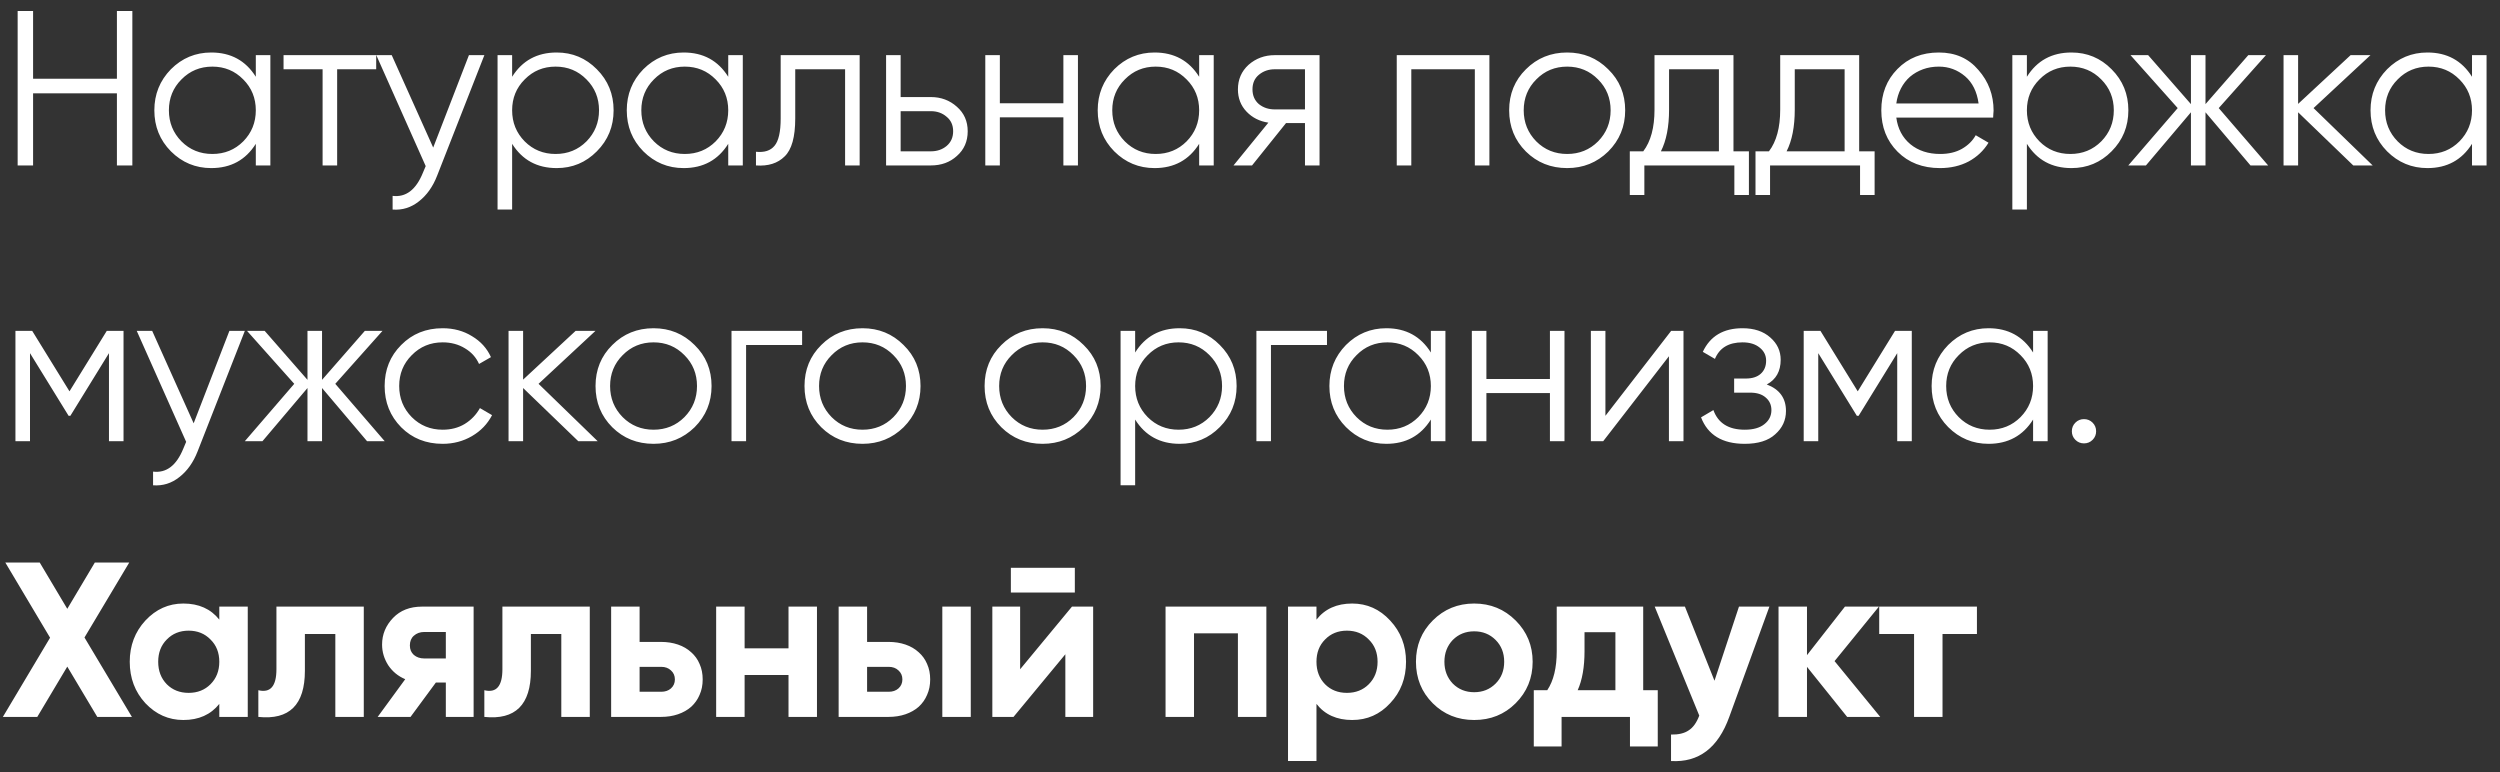 <?xml version="1.0" encoding="UTF-8"?> <svg xmlns="http://www.w3.org/2000/svg" width="136" height="42" viewBox="0 0 136 42" fill="none"><rect x="0" y="0" width="136" height="42" fill="#333333" stroke="none"/><path d="M6.36 0.6H7.2V9H6.36V5.076H1.8V9H0.96V0.6H1.8V4.284H6.36V0.6ZM13.916 3H14.708V9H13.916V7.824C13.364 8.704 12.556 9.144 11.492 9.144C10.636 9.144 9.904 8.84 9.296 8.232C8.696 7.624 8.396 6.88 8.396 6C8.396 5.128 8.696 4.384 9.296 3.768C9.904 3.16 10.636 2.856 11.492 2.856C12.556 2.856 13.364 3.296 13.916 4.176V3ZM9.872 7.692C10.328 8.148 10.888 8.376 11.552 8.376C12.216 8.376 12.776 8.148 13.232 7.692C13.688 7.228 13.916 6.664 13.916 6C13.916 5.336 13.688 4.776 13.232 4.32C12.776 3.856 12.216 3.624 11.552 3.624C10.888 3.624 10.328 3.856 9.872 4.32C9.416 4.776 9.188 5.336 9.188 6C9.188 6.664 9.416 7.228 9.872 7.692ZM20.465 3V3.768H18.341V9H17.549V3.768H15.425V3H20.465ZM25.51 3H26.35L23.782 9.552C23.55 10.152 23.218 10.62 22.786 10.956C22.362 11.292 21.886 11.44 21.358 11.4V10.656C22.078 10.744 22.626 10.328 23.002 9.408L23.158 9.036L20.47 3H21.31L23.566 8.028L25.51 3ZM30.284 2.856C31.14 2.856 31.867 3.16 32.468 3.768C33.075 4.376 33.38 5.12 33.38 6C33.38 6.88 33.075 7.624 32.468 8.232C31.867 8.84 31.14 9.144 30.284 9.144C29.22 9.144 28.412 8.704 27.86 7.824V11.4H27.067V3H27.86V4.176C28.412 3.296 29.22 2.856 30.284 2.856ZM28.544 7.692C29 8.148 29.559 8.376 30.224 8.376C30.887 8.376 31.448 8.148 31.904 7.692C32.359 7.228 32.587 6.664 32.587 6C32.587 5.336 32.359 4.776 31.904 4.32C31.448 3.856 30.887 3.624 30.224 3.624C29.559 3.624 29 3.856 28.544 4.32C28.087 4.776 27.86 5.336 27.86 6C27.86 6.664 28.087 7.228 28.544 7.692ZM39.616 3H40.408V9H39.616V7.824C39.064 8.704 38.256 9.144 37.192 9.144C36.336 9.144 35.604 8.84 34.996 8.232C34.396 7.624 34.096 6.88 34.096 6C34.096 5.128 34.396 4.384 34.996 3.768C35.604 3.16 36.336 2.856 37.192 2.856C38.256 2.856 39.064 3.296 39.616 4.176V3ZM35.572 7.692C36.028 8.148 36.588 8.376 37.252 8.376C37.916 8.376 38.476 8.148 38.932 7.692C39.388 7.228 39.616 6.664 39.616 6C39.616 5.336 39.388 4.776 38.932 4.32C38.476 3.856 37.916 3.624 37.252 3.624C36.588 3.624 36.028 3.856 35.572 4.32C35.116 4.776 34.888 5.336 34.888 6C34.888 6.664 35.116 7.228 35.572 7.692ZM46.765 3V9H45.973V3.768H43.261V6.444C43.261 7.452 43.069 8.14 42.685 8.508C42.309 8.884 41.789 9.048 41.125 9V8.256C41.581 8.304 41.917 8.196 42.133 7.932C42.357 7.668 42.469 7.172 42.469 6.444V3H46.765ZM50.639 5.28C51.191 5.28 51.663 5.456 52.055 5.808C52.447 6.152 52.643 6.596 52.643 7.14C52.643 7.692 52.447 8.14 52.055 8.484C51.679 8.828 51.207 9 50.639 9H48.203V3H48.995V5.28H50.639ZM50.639 8.232C50.975 8.232 51.259 8.136 51.491 7.944C51.731 7.744 51.851 7.476 51.851 7.14C51.851 6.804 51.731 6.54 51.491 6.348C51.259 6.148 50.975 6.048 50.639 6.048H48.995V8.232H50.639ZM57.848 3H58.64V9H57.848V6.384H54.392V9H53.6V3H54.392V5.616H57.848V3ZM65.234 3H66.026V9H65.234V7.824C64.683 8.704 63.874 9.144 62.81 9.144C61.955 9.144 61.222 8.84 60.614 8.232C60.014 7.624 59.715 6.88 59.715 6C59.715 5.128 60.014 4.384 60.614 3.768C61.222 3.16 61.955 2.856 62.81 2.856C63.874 2.856 64.683 3.296 65.234 4.176V3ZM61.191 7.692C61.647 8.148 62.206 8.376 62.87 8.376C63.535 8.376 64.094 8.148 64.55 7.692C65.007 7.228 65.234 6.664 65.234 6C65.234 5.336 65.007 4.776 64.55 4.32C64.094 3.856 63.535 3.624 62.87 3.624C62.206 3.624 61.647 3.856 61.191 4.32C60.734 4.776 60.507 5.336 60.507 6C60.507 6.664 60.734 7.228 61.191 7.692ZM71.783 3V9H70.991V6.696H69.959L68.111 9H67.103L68.999 6.672C68.519 6.6 68.123 6.4 67.811 6.072C67.499 5.744 67.343 5.34 67.343 4.86C67.343 4.324 67.535 3.88 67.919 3.528C68.319 3.176 68.795 3 69.347 3H71.783ZM70.991 5.952V3.768H69.347C69.011 3.768 68.723 3.868 68.483 4.068C68.251 4.26 68.135 4.524 68.135 4.86C68.135 5.196 68.251 5.464 68.483 5.664C68.723 5.856 69.011 5.952 69.347 5.952H70.991ZM81.023 3V9H80.231V3.768H76.775V9H75.983V3H81.023ZM87.486 8.244C86.87 8.844 86.126 9.144 85.254 9.144C84.366 9.144 83.618 8.844 83.01 8.244C82.402 7.636 82.098 6.888 82.098 6C82.098 5.112 82.402 4.368 83.01 3.768C83.618 3.16 84.366 2.856 85.254 2.856C86.134 2.856 86.878 3.16 87.486 3.768C88.102 4.368 88.41 5.112 88.41 6C88.41 6.88 88.102 7.628 87.486 8.244ZM83.574 7.692C84.03 8.148 84.59 8.376 85.254 8.376C85.918 8.376 86.478 8.148 86.934 7.692C87.39 7.228 87.618 6.664 87.618 6C87.618 5.336 87.39 4.776 86.934 4.32C86.478 3.856 85.918 3.624 85.254 3.624C84.59 3.624 84.03 3.856 83.574 4.32C83.118 4.776 82.89 5.336 82.89 6C82.89 6.664 83.118 7.228 83.574 7.692ZM94.301 8.232H95.141V10.608H94.349V9H89.453V10.608H88.661V8.232H89.393C89.801 7.696 90.005 6.94 90.005 5.964V3H94.301V8.232ZM93.509 8.232V3.768H90.797V5.964C90.797 6.892 90.649 7.648 90.353 8.232H93.509ZM101.139 8.232H101.979V10.608H101.187V9H96.291V10.608H95.499V8.232H96.231C96.639 7.696 96.843 6.94 96.843 5.964V3H101.139V8.232ZM100.347 8.232V3.768H97.635V5.964C97.635 6.892 97.487 7.648 97.191 8.232H100.347ZM105.475 2.856C106.371 2.856 107.087 3.172 107.623 3.804C108.175 4.428 108.451 5.168 108.451 6.024C108.451 6.064 108.447 6.116 108.439 6.18C108.439 6.244 108.435 6.316 108.427 6.396H103.159C103.239 7.004 103.495 7.488 103.927 7.848C104.359 8.2 104.899 8.376 105.547 8.376C106.003 8.376 106.395 8.284 106.723 8.1C107.059 7.908 107.311 7.66 107.479 7.356L108.175 7.764C107.911 8.196 107.551 8.536 107.095 8.784C106.639 9.024 106.119 9.144 105.535 9.144C104.591 9.144 103.823 8.848 103.231 8.256C102.639 7.664 102.343 6.912 102.343 6C102.343 5.096 102.635 4.348 103.219 3.756C103.803 3.156 104.555 2.856 105.475 2.856ZM105.475 3.624C105.163 3.624 104.875 3.672 104.611 3.768C104.347 3.864 104.111 4 103.903 4.176C103.703 4.352 103.539 4.564 103.411 4.812C103.283 5.06 103.199 5.332 103.159 5.628H107.635C107.547 4.988 107.303 4.496 106.903 4.152C106.487 3.8 106.011 3.624 105.475 3.624ZM112.687 2.856C113.543 2.856 114.271 3.16 114.871 3.768C115.479 4.376 115.783 5.12 115.783 6C115.783 6.88 115.479 7.624 114.871 8.232C114.271 8.84 113.543 9.144 112.687 9.144C111.623 9.144 110.815 8.704 110.263 7.824V11.4H109.471V3H110.263V4.176C110.815 3.296 111.623 2.856 112.687 2.856ZM110.947 7.692C111.403 8.148 111.963 8.376 112.627 8.376C113.291 8.376 113.851 8.148 114.307 7.692C114.763 7.228 114.991 6.664 114.991 6C114.991 5.336 114.763 4.776 114.307 4.32C113.851 3.856 113.291 3.624 112.627 3.624C111.963 3.624 111.403 3.856 110.947 4.32C110.491 4.776 110.263 5.336 110.263 6C110.263 6.664 110.491 7.228 110.947 7.692ZM123.387 9H122.427L119.979 6.108V9H119.187V6.108L116.739 9H115.779L118.467 5.88L115.899 3H116.859L119.187 5.664V3H119.979V5.664L122.307 3H123.267L120.699 5.88L123.387 9ZM129.073 9H128.017L125.017 6.108V9H124.225V3H125.017V5.652L127.873 3H128.953L125.857 5.88L129.073 9ZM134.477 3H135.269V9H134.477V7.824C133.925 8.704 133.117 9.144 132.053 9.144C131.197 9.144 130.465 8.84 129.857 8.232C129.257 7.624 128.957 6.88 128.957 6C128.957 5.128 129.257 4.384 129.857 3.768C130.465 3.16 131.197 2.856 132.053 2.856C133.117 2.856 133.925 3.296 134.477 4.176V3ZM130.433 7.692C130.889 8.148 131.449 8.376 132.113 8.376C132.777 8.376 133.337 8.148 133.793 7.692C134.249 7.228 134.477 6.664 134.477 6C134.477 5.336 134.249 4.776 133.793 4.32C133.337 3.856 132.777 3.624 132.113 3.624C131.449 3.624 130.889 3.856 130.433 4.32C129.977 4.776 129.749 5.336 129.749 6C129.749 6.664 129.977 7.228 130.433 7.692ZM6.72 18V24H5.928V19.212L3.828 22.62H3.732L1.632 19.212V24H0.84V18H1.752L3.78 21.288L5.808 18H6.72ZM12.479 18H13.319L10.751 24.552C10.519 25.152 10.187 25.62 9.755 25.956C9.331 26.292 8.855 26.44 8.327 26.4V25.656C9.047 25.744 9.595 25.328 9.971 24.408L10.127 24.036L7.439 18H8.279L10.535 23.028L12.479 18ZM20.927 24H19.967L17.519 21.108V24H16.727V21.108L14.279 24H13.319L16.007 20.88L13.439 18H14.399L16.727 20.664V18H17.519V20.664L19.847 18H20.807L18.239 20.88L20.927 24ZM24.08 24.144C23.176 24.144 22.424 23.844 21.824 23.244C21.224 22.636 20.924 21.888 20.924 21C20.924 20.112 21.224 19.368 21.824 18.768C22.424 18.16 23.176 17.856 24.08 17.856C24.68 17.856 25.212 18 25.676 18.288C26.148 18.568 26.492 18.948 26.708 19.428L26.06 19.8C25.9 19.44 25.644 19.156 25.292 18.948C24.94 18.732 24.536 18.624 24.08 18.624C23.416 18.624 22.856 18.856 22.4 19.32C21.944 19.776 21.716 20.336 21.716 21C21.716 21.664 21.944 22.228 22.4 22.692C22.856 23.148 23.416 23.376 24.08 23.376C24.536 23.376 24.936 23.272 25.28 23.064C25.632 22.848 25.908 22.56 26.108 22.2L26.768 22.584C26.52 23.064 26.156 23.444 25.676 23.724C25.196 24.004 24.664 24.144 24.08 24.144ZM32.513 24H31.457L28.457 21.108V24H27.665V18H28.457V20.652L31.313 18H32.393L29.297 20.88L32.513 24ZM37.785 23.244C37.169 23.844 36.425 24.144 35.553 24.144C34.665 24.144 33.917 23.844 33.309 23.244C32.701 22.636 32.397 21.888 32.397 21C32.397 20.112 32.701 19.368 33.309 18.768C33.917 18.16 34.665 17.856 35.553 17.856C36.433 17.856 37.177 18.16 37.785 18.768C38.401 19.368 38.709 20.112 38.709 21C38.709 21.88 38.401 22.628 37.785 23.244ZM33.873 22.692C34.329 23.148 34.889 23.376 35.553 23.376C36.217 23.376 36.777 23.148 37.233 22.692C37.689 22.228 37.917 21.664 37.917 21C37.917 20.336 37.689 19.776 37.233 19.32C36.777 18.856 36.217 18.624 35.553 18.624C34.889 18.624 34.329 18.856 33.873 19.32C33.417 19.776 33.189 20.336 33.189 21C33.189 21.664 33.417 22.228 33.873 22.692ZM43.635 18V18.768H40.587V24H39.794V18H43.635ZM49.153 23.244C48.537 23.844 47.793 24.144 46.921 24.144C46.033 24.144 45.285 23.844 44.677 23.244C44.069 22.636 43.765 21.888 43.765 21C43.765 20.112 44.069 19.368 44.677 18.768C45.285 18.16 46.033 17.856 46.921 17.856C47.801 17.856 48.545 18.16 49.153 18.768C49.769 19.368 50.077 20.112 50.077 21C50.077 21.88 49.769 22.628 49.153 23.244ZM45.241 22.692C45.697 23.148 46.257 23.376 46.921 23.376C47.585 23.376 48.145 23.148 48.601 22.692C49.057 22.228 49.285 21.664 49.285 21C49.285 20.336 49.057 19.776 48.601 19.32C48.145 18.856 47.585 18.624 46.921 18.624C46.257 18.624 45.697 18.856 45.241 19.32C44.785 19.776 44.557 20.336 44.557 21C44.557 21.664 44.785 22.228 45.241 22.692ZM58.95 23.244C58.334 23.844 57.59 24.144 56.718 24.144C55.83 24.144 55.082 23.844 54.474 23.244C53.866 22.636 53.562 21.888 53.562 21C53.562 20.112 53.866 19.368 54.474 18.768C55.082 18.16 55.83 17.856 56.718 17.856C57.598 17.856 58.342 18.16 58.95 18.768C59.566 19.368 59.874 20.112 59.874 21C59.874 21.88 59.566 22.628 58.95 23.244ZM55.038 22.692C55.494 23.148 56.054 23.376 56.718 23.376C57.382 23.376 57.942 23.148 58.398 22.692C58.854 22.228 59.082 21.664 59.082 21C59.082 20.336 58.854 19.776 58.398 19.32C57.942 18.856 57.382 18.624 56.718 18.624C56.054 18.624 55.494 18.856 55.038 19.32C54.582 19.776 54.354 20.336 54.354 21C54.354 21.664 54.582 22.228 55.038 22.692ZM64.175 17.856C65.031 17.856 65.76 18.16 66.359 18.768C66.968 19.376 67.272 20.12 67.272 21C67.272 21.88 66.968 22.624 66.359 23.232C65.76 23.84 65.031 24.144 64.175 24.144C63.111 24.144 62.303 23.704 61.752 22.824V26.4H60.959V18H61.752V19.176C62.303 18.296 63.111 17.856 64.175 17.856ZM62.435 22.692C62.892 23.148 63.452 23.376 64.115 23.376C64.779 23.376 65.34 23.148 65.796 22.692C66.251 22.228 66.48 21.664 66.48 21C66.48 20.336 66.251 19.776 65.796 19.32C65.34 18.856 64.779 18.624 64.115 18.624C63.452 18.624 62.892 18.856 62.435 19.32C61.98 19.776 61.752 20.336 61.752 21C61.752 21.664 61.98 22.228 62.435 22.692ZM72.188 18V18.768H69.14V24H68.348V18H72.188ZM77.839 18H78.631V24H77.839V22.824C77.287 23.704 76.479 24.144 75.415 24.144C74.559 24.144 73.827 23.84 73.219 23.232C72.619 22.624 72.319 21.88 72.319 21C72.319 20.128 72.619 19.384 73.219 18.768C73.827 18.16 74.559 17.856 75.415 17.856C76.479 17.856 77.287 18.296 77.839 19.176V18ZM73.795 22.692C74.251 23.148 74.811 23.376 75.475 23.376C76.139 23.376 76.699 23.148 77.155 22.692C77.611 22.228 77.839 21.664 77.839 21C77.839 20.336 77.611 19.776 77.155 19.32C76.699 18.856 76.139 18.624 75.475 18.624C74.811 18.624 74.251 18.856 73.795 19.32C73.339 19.776 73.111 20.336 73.111 21C73.111 21.664 73.339 22.228 73.795 22.692ZM84.316 18H85.108V24H84.316V21.384H80.86V24H80.068V18H80.86V20.616H84.316V18ZM90.91 18H91.582V24H90.79V19.38L87.215 24H86.543V18H87.335V22.62L90.91 18ZM96.113 20.916C96.809 21.18 97.157 21.66 97.157 22.356C97.157 22.86 96.961 23.284 96.569 23.628C96.193 23.972 95.641 24.144 94.913 24.144C93.697 24.144 92.905 23.664 92.537 22.704L93.209 22.308C93.465 23.02 94.033 23.376 94.913 23.376C95.377 23.376 95.733 23.276 95.981 23.076C96.237 22.876 96.365 22.62 96.365 22.308C96.365 22.028 96.261 21.8 96.053 21.624C95.853 21.448 95.573 21.36 95.213 21.36H94.337V20.592H94.973C95.317 20.592 95.585 20.508 95.777 20.34C95.977 20.164 96.077 19.924 96.077 19.62C96.077 19.332 95.961 19.096 95.729 18.912C95.497 18.72 95.185 18.624 94.793 18.624C94.041 18.624 93.541 18.924 93.293 19.524L92.633 19.14C93.033 18.284 93.753 17.856 94.793 17.856C95.425 17.856 95.929 18.024 96.305 18.36C96.681 18.688 96.869 19.092 96.869 19.572C96.869 20.196 96.617 20.644 96.113 20.916ZM104.001 18V24H103.209V19.212L101.109 22.62H101.013L98.913 19.212V24H98.121V18H99.033L101.061 21.288L103.089 18H104.001ZM110.6 18H111.392V24H110.6V22.824C110.048 23.704 109.24 24.144 108.176 24.144C107.32 24.144 106.588 23.84 105.98 23.232C105.38 22.624 105.08 21.88 105.08 21C105.08 20.128 105.38 19.384 105.98 18.768C106.588 18.16 107.32 17.856 108.176 17.856C109.24 17.856 110.048 18.296 110.6 19.176V18ZM106.556 22.692C107.012 23.148 107.572 23.376 108.236 23.376C108.9 23.376 109.46 23.148 109.916 22.692C110.372 22.228 110.6 21.664 110.6 21C110.6 20.336 110.372 19.776 109.916 19.32C109.46 18.856 108.9 18.624 108.236 18.624C107.572 18.624 107.012 18.856 106.556 19.32C106.1 19.776 105.872 20.336 105.872 21C105.872 21.664 106.1 22.228 106.556 22.692ZM113.837 23.928C113.709 24.056 113.553 24.12 113.369 24.12C113.185 24.12 113.029 24.056 112.901 23.928C112.773 23.8 112.709 23.644 112.709 23.46C112.709 23.276 112.773 23.12 112.901 22.992C113.029 22.864 113.185 22.8 113.369 22.8C113.553 22.8 113.709 22.864 113.837 22.992C113.965 23.12 114.029 23.276 114.029 23.46C114.029 23.644 113.965 23.8 113.837 23.928ZM7.176 39H5.292L3.66 36.264L2.028 39H0.156L2.724 34.692L0.288 30.6H2.16L3.66 33.12L5.16 30.6H7.032L4.596 34.68L7.176 39ZM11.93 33H13.478V39H11.93V38.292C11.466 38.876 10.814 39.168 9.974 39.168C9.174 39.168 8.486 38.864 7.91 38.256C7.342 37.64 7.058 36.888 7.058 36C7.058 35.12 7.342 34.372 7.91 33.756C8.486 33.14 9.174 32.832 9.974 32.832C10.814 32.832 11.466 33.124 11.93 33.708V33ZM9.074 37.224C9.386 37.536 9.782 37.692 10.262 37.692C10.742 37.692 11.138 37.536 11.45 37.224C11.77 36.904 11.93 36.496 11.93 36C11.93 35.504 11.77 35.1 11.45 34.788C11.138 34.468 10.742 34.308 10.262 34.308C9.782 34.308 9.386 34.468 9.074 34.788C8.762 35.1 8.606 35.504 8.606 36C8.606 36.496 8.762 36.904 9.074 37.224ZM19.79 33V39H18.242V34.488H16.586V36.492C16.586 38.34 15.742 39.176 14.054 39V37.548C14.71 37.708 15.038 37.328 15.038 36.408V33H19.79ZM25.765 33V39H24.253V37.128H23.713L22.333 39H20.545L22.045 36.948C21.661 36.788 21.353 36.536 21.121 36.192C20.897 35.84 20.785 35.464 20.785 35.064C20.785 34.512 20.985 34.028 21.385 33.612C21.777 33.204 22.301 33 22.957 33H25.765ZM23.077 34.38C22.853 34.38 22.665 34.448 22.513 34.584C22.369 34.712 22.297 34.888 22.297 35.112C22.297 35.328 22.369 35.5 22.513 35.628C22.665 35.756 22.853 35.82 23.077 35.82H24.253V34.38H23.077ZM32.084 33V39H30.535V34.488H28.88V36.492C28.88 38.34 28.035 39.176 26.348 39V37.548C27.003 37.708 27.331 37.328 27.331 36.408V33H32.084ZM35.958 34.92C36.294 34.92 36.602 34.968 36.882 35.064C37.162 35.16 37.402 35.3 37.602 35.484C37.802 35.66 37.954 35.872 38.058 36.12C38.17 36.368 38.226 36.648 38.226 36.96C38.226 37.272 38.17 37.552 38.058 37.8C37.954 38.048 37.802 38.264 37.602 38.448C37.402 38.624 37.162 38.76 36.882 38.856C36.602 38.952 36.294 39 35.958 39H33.246V33H34.794V34.92H35.958ZM35.97 37.632C36.186 37.632 36.362 37.572 36.498 37.452C36.642 37.324 36.714 37.16 36.714 36.96C36.714 36.76 36.642 36.596 36.498 36.468C36.362 36.34 36.186 36.276 35.97 36.276H34.794V37.632H35.97ZM42.895 33H44.443V39H42.895V36.72H40.507V39H38.959V33H40.507V35.268H42.895V33ZM48.334 34.92C48.67 34.92 48.978 34.968 49.258 35.064C49.538 35.16 49.778 35.3 49.978 35.484C50.178 35.66 50.33 35.872 50.434 36.12C50.546 36.368 50.602 36.648 50.602 36.96C50.602 37.272 50.546 37.552 50.434 37.8C50.33 38.048 50.178 38.264 49.978 38.448C49.778 38.624 49.538 38.76 49.258 38.856C48.978 38.952 48.67 39 48.334 39H45.622V33H47.17V34.92H48.334ZM51.262 33H52.81V39H51.262V33ZM48.346 37.632C48.562 37.632 48.738 37.572 48.874 37.452C49.018 37.324 49.09 37.16 49.09 36.96C49.09 36.76 49.018 36.596 48.874 36.468C48.738 36.34 48.562 36.276 48.346 36.276H47.17V37.632H48.346ZM54.991 32.232V30.888H58.471V32.232H54.991ZM58.315 33H59.467V39H57.955V35.592L55.135 39H53.983V33H55.495V36.408L58.315 33ZM68.89 33V39H67.342V34.452H64.954V39H63.406V33H68.89ZM73.56 32.832C74.368 32.832 75.056 33.14 75.624 33.756C76.2 34.372 76.488 35.12 76.488 36C76.488 36.896 76.2 37.648 75.624 38.256C75.064 38.864 74.376 39.168 73.56 39.168C72.72 39.168 72.072 38.876 71.616 38.292V41.4H70.068V33H71.616V33.708C72.072 33.124 72.72 32.832 73.56 32.832ZM72.084 37.224C72.396 37.536 72.792 37.692 73.272 37.692C73.752 37.692 74.148 37.536 74.46 37.224C74.78 36.904 74.94 36.496 74.94 36C74.94 35.504 74.78 35.1 74.46 34.788C74.148 34.468 73.752 34.308 73.272 34.308C72.792 34.308 72.396 34.468 72.084 34.788C71.772 35.1 71.616 35.504 71.616 36C71.616 36.496 71.772 36.904 72.084 37.224ZM82.452 38.256C81.844 38.864 81.092 39.168 80.196 39.168C79.3 39.168 78.548 38.864 77.94 38.256C77.332 37.648 77.028 36.896 77.028 36C77.028 35.112 77.332 34.364 77.94 33.756C78.556 33.14 79.308 32.832 80.196 32.832C81.084 32.832 81.836 33.14 82.452 33.756C83.068 34.372 83.376 35.12 83.376 36C83.376 36.888 83.068 37.64 82.452 38.256ZM79.032 37.188C79.344 37.5 79.732 37.656 80.196 37.656C80.66 37.656 81.048 37.5 81.36 37.188C81.672 36.876 81.828 36.48 81.828 36C81.828 35.52 81.672 35.124 81.36 34.812C81.048 34.5 80.66 34.344 80.196 34.344C79.732 34.344 79.344 34.5 79.032 34.812C78.728 35.132 78.576 35.528 78.576 36C78.576 36.472 78.728 36.868 79.032 37.188ZM89.39 37.548H90.182V40.608H88.67V39H84.95V40.608H83.438V37.548H84.17C84.514 37.036 84.686 36.328 84.686 35.424V33H89.39V37.548ZM87.878 37.548V34.392H86.198V35.424C86.198 36.288 86.074 36.996 85.826 37.548H87.878ZM94.6 33H96.256L94.072 39C93.464 40.688 92.408 41.488 90.904 41.4V39.96C91.312 39.968 91.632 39.892 91.864 39.732C92.104 39.58 92.296 39.312 92.44 38.928L90.016 33H91.66L93.268 37.032L94.6 33ZM102.285 39H100.485L98.3 36.276V39H96.752V33H98.3V35.64L100.365 33H102.213L99.8 35.964L102.285 39ZM107.545 33V34.488H105.673V39H104.125V34.488H102.229V33H107.545Z" fill="white"></path></svg> 